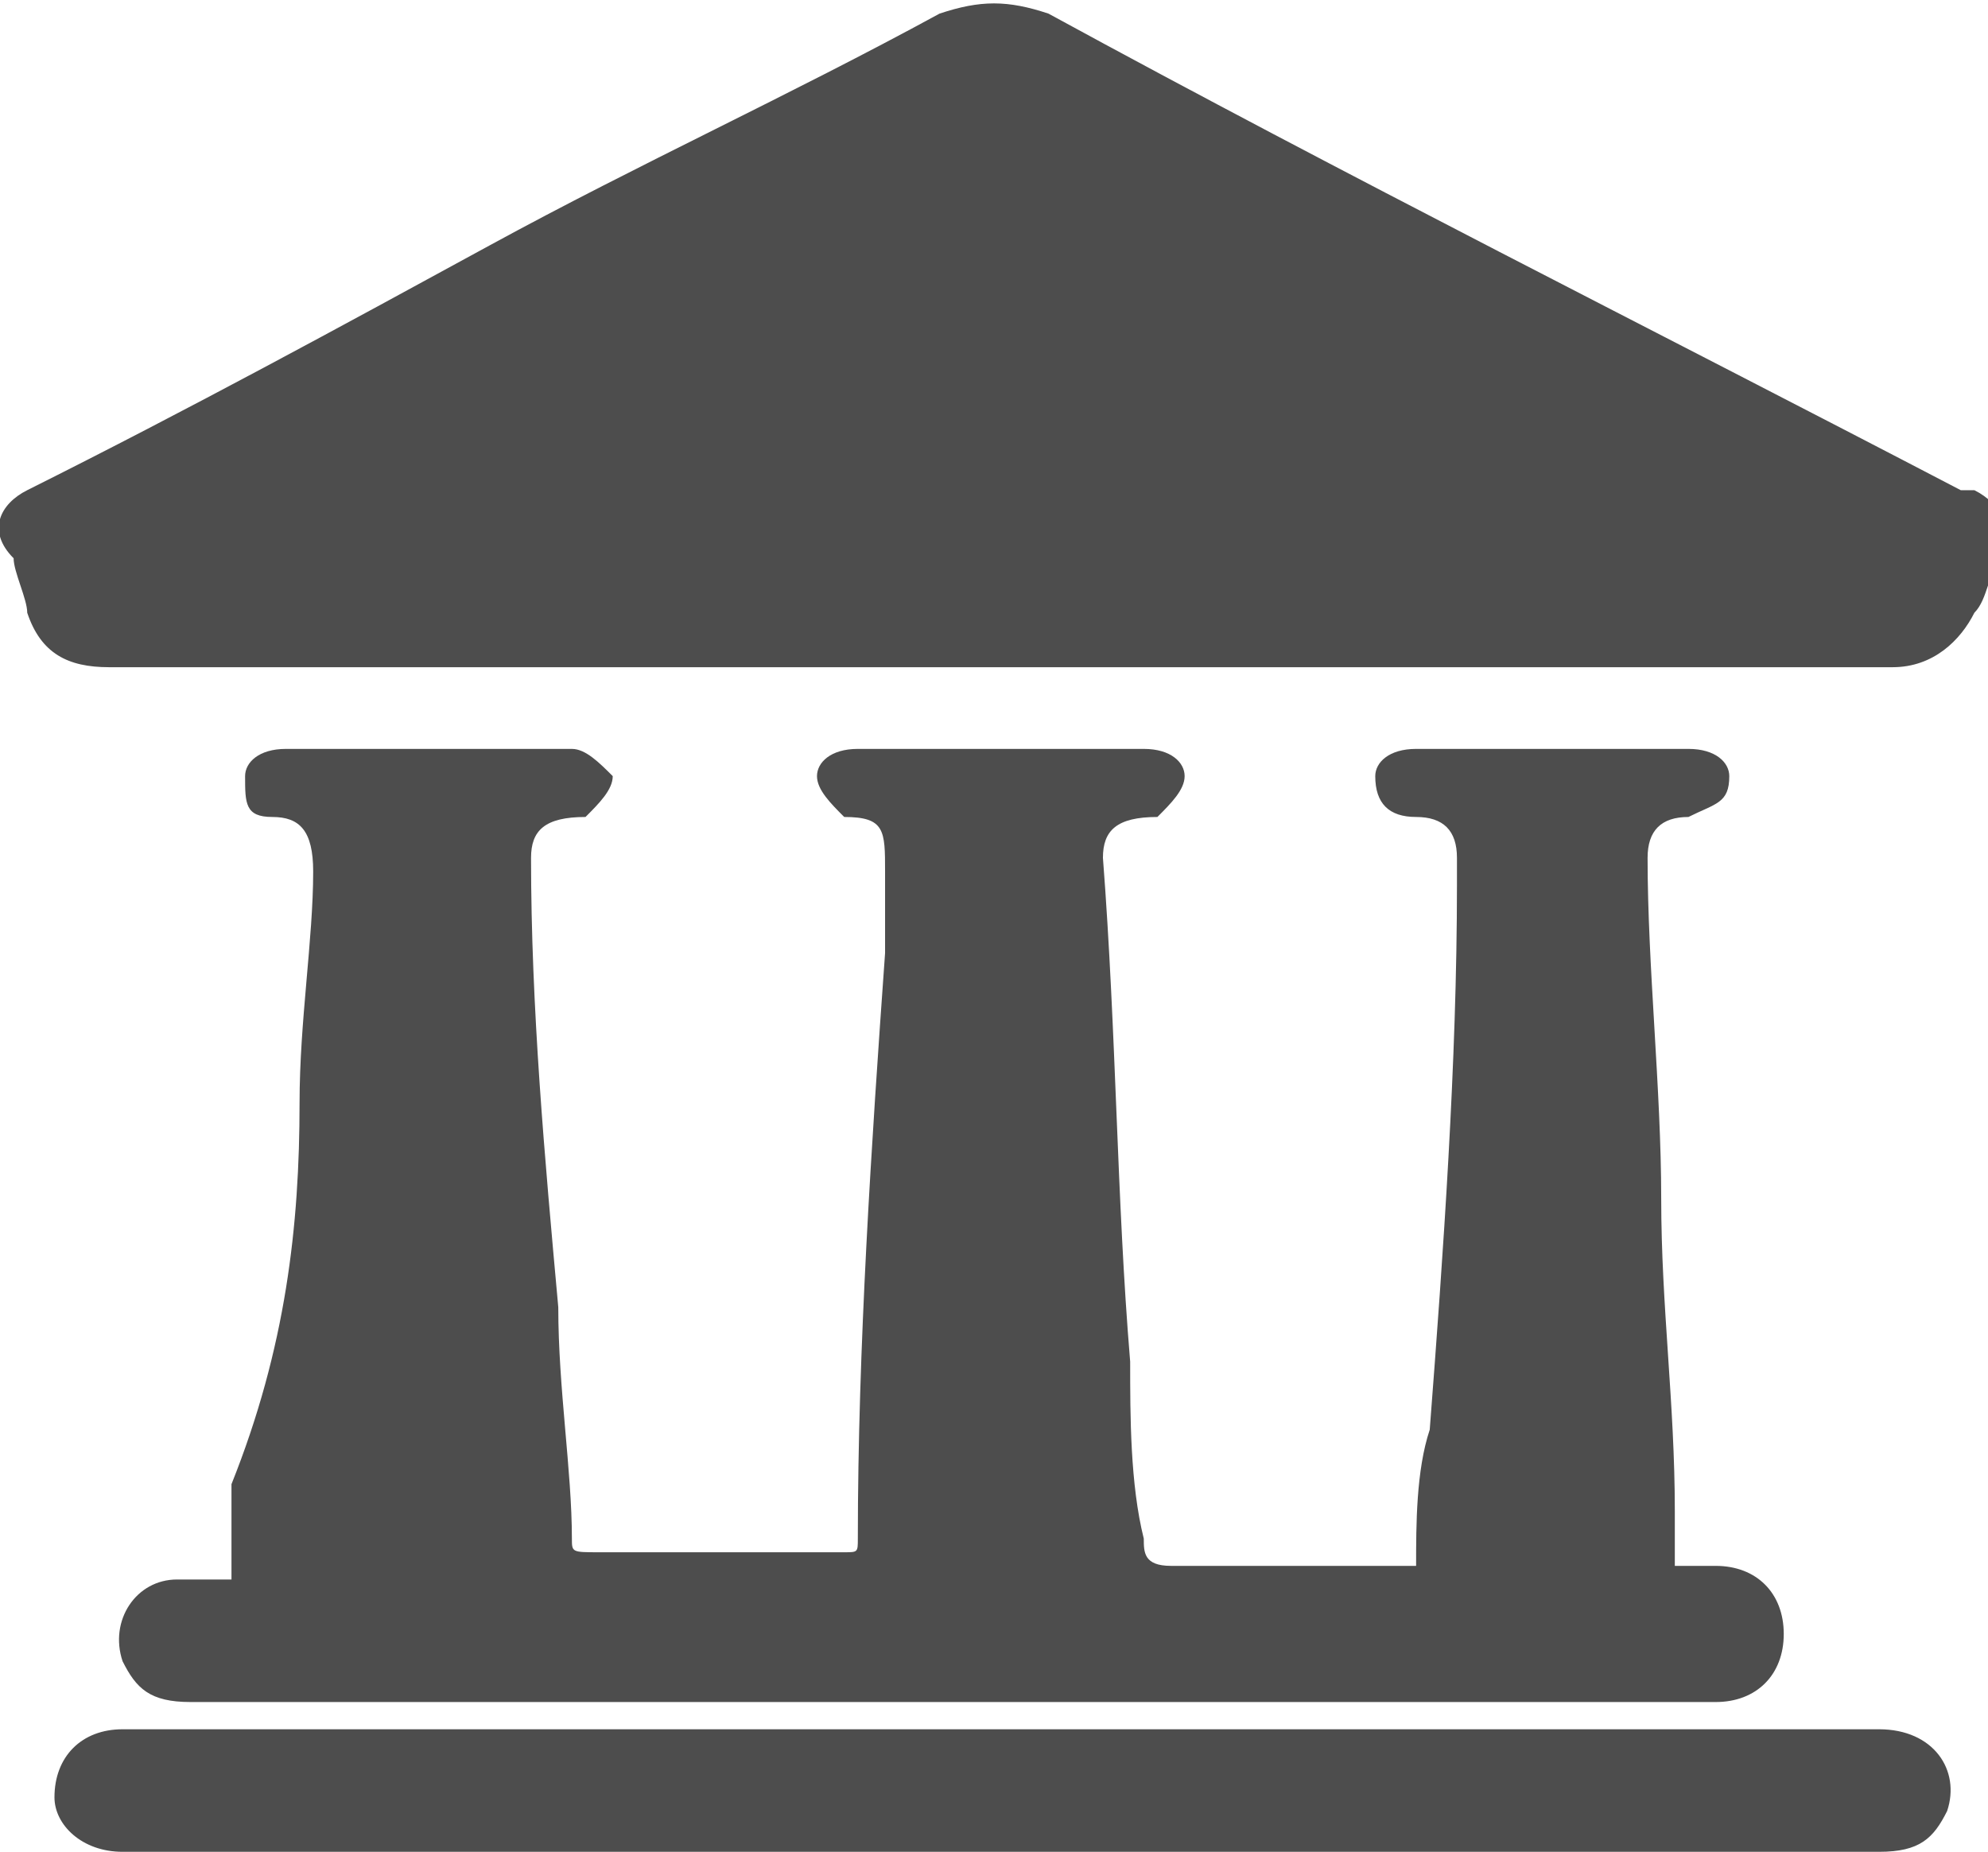 <?xml version="1.0" encoding="utf-8"?>
<!-- Generator: Adobe Illustrator 22.0.1, SVG Export Plug-In . SVG Version: 6.00 Build 0)  -->
<svg version="1.1" xmlns="http://www.w3.org/2000/svg" xmlns:xlink="http://www.w3.org/1999/xlink" x="0px" y="0px"
	 viewBox="0 0 14.6 13.6" style="enable-background:new 0 0 14.6 13.6;" xml:space="preserve">
<style type="text/css">
	.st0{display:none;}
	.st1{display:inline;}
	.st2{fill:#317EE1;}
	.st3{fill:#FFFFFF;}
	.st4{fill:none;stroke:#317EE1;stroke-width:0.801;stroke-miterlimit:10;}
	.st5{fill:#F1F1F1;}
	.st6{fill:#4D4D4D;}
	.st7{fill:#317EE0;}
	.st8{fill:none;stroke:#E0E0E0;stroke-width:1.313;stroke-miterlimit:10;}
	.st9{fill:none;stroke:#808080;stroke-width:1.186;stroke-miterlimit:10;}
	.st10{fill:#808080;}
	.st11{fill:#E4E4E4;}
	.st12{fill:#A7CBF2;}
	.st13{fill:none;}
	.st14{clip-path:url(#SVGID_2_);fill:#F0F0E5;}
	.st15{clip-path:url(#SVGID_2_);}
	.st16{fill:#A6A6A6;}
	.st17{opacity:0.5;clip-path:url(#SVGID_4_);}
	.st18{fill:none;stroke:#808080;stroke-width:0.41;stroke-miterlimit:10;}
	.st19{fill:none;stroke:#808080;stroke-width:0.465;stroke-miterlimit:10;}
	.st20{fill:none;stroke:#808080;stroke-width:0.52;stroke-miterlimit:10;}
	.st21{fill:none;stroke:#808080;stroke-width:0.575;stroke-miterlimit:10;}
	.st22{fill:none;stroke:#808080;stroke-width:0.63;stroke-miterlimit:10;}
	.st23{fill:none;stroke:#808080;stroke-width:0.685;stroke-miterlimit:10;}
	.st24{fill:none;stroke:#808080;stroke-width:0.74;stroke-miterlimit:10;}
	.st25{fill:none;stroke:#808080;stroke-width:0.795;stroke-miterlimit:10;}
	.st26{fill:none;stroke:#808080;stroke-width:0.85;stroke-miterlimit:10;}
	.st27{fill:none;stroke:#808080;stroke-width:0.905;stroke-miterlimit:10;}
	.st28{fill:none;stroke:#808080;stroke-width:0.961;stroke-miterlimit:10;}
	.st29{fill:none;stroke:#808080;stroke-width:1.016;stroke-miterlimit:10;}
	.st30{fill:#BFBFBF;}
	.st31{opacity:0.8;}
	.st32{clip-path:url(#SVGID_6_);}
	.st33{opacity:0.8;fill:none;stroke:#A6A6A6;stroke-width:0.929;stroke-miterlimit:10;}
	.st34{opacity:0.8;fill:none;stroke:#A6A6A6;stroke-width:0.885;stroke-miterlimit:10;}
	.st35{opacity:0.8;fill:none;stroke:#A6A6A6;stroke-width:0.842;stroke-miterlimit:10;}
	.st36{opacity:0.8;fill:none;stroke:#A6A6A6;stroke-width:0.798;stroke-miterlimit:10;}
	.st37{opacity:0.8;fill:none;stroke:#A6A6A6;stroke-width:0.754;stroke-miterlimit:10;}
	.st38{opacity:0.8;fill:none;stroke:#A6A6A6;stroke-width:0.711;stroke-miterlimit:10;}
	.st39{opacity:0.8;fill:none;stroke:#A6A6A6;stroke-width:0.667;stroke-miterlimit:10;}
	.st40{opacity:0.8;fill:none;stroke:#A6A6A6;stroke-width:0.624;stroke-miterlimit:10;}
	.st41{opacity:0.8;fill:none;stroke:#A6A6A6;stroke-width:0.58;stroke-miterlimit:10;}
	.st42{opacity:0.8;fill:none;stroke:#A6A6A6;stroke-width:0.537;stroke-miterlimit:10;}
	.st43{opacity:0.8;fill:none;stroke:#A6A6A6;stroke-width:0.493;stroke-miterlimit:10;}
	.st44{opacity:0.8;fill:none;stroke:#A6A6A6;stroke-width:0.45;stroke-miterlimit:10;}
	.st45{opacity:0.8;fill:none;stroke:#A6A6A6;stroke-width:0.406;stroke-miterlimit:10;}
	.st46{opacity:0.8;fill:none;stroke:#A6A6A6;stroke-width:0.363;stroke-miterlimit:10;}
	.st47{opacity:0.8;fill:none;stroke:#A6A6A6;stroke-width:0.319;stroke-miterlimit:10;}
	.st48{opacity:0.8;fill:none;stroke:#A6A6A6;stroke-width:0.276;stroke-miterlimit:10;}
	.st49{opacity:0.8;fill:none;stroke:#A6A6A6;stroke-width:0.232;stroke-miterlimit:10;}
	.st50{fill:#8C8C8C;}
	.st51{fill:#333333;}
	.st52{fill:none;stroke:#333333;stroke-width:0.834;stroke-miterlimit:10;}
	.st53{fill:none;stroke:#333333;stroke-width:2.112;stroke-miterlimit:10;}
	.st54{fill:#698892;}
	.st55{clip-path:url(#SVGID_8_);fill:#E5E5E5;}
	.st56{clip-path:url(#SVGID_8_);}
	.st57{opacity:0.5;clip-path:url(#SVGID_10_);}
	.st58{clip-path:url(#SVGID_12_);}
	.st59{fill:#378183;}
	.st60{clip-path:url(#SVGID_14_);fill:#E5E5E5;}
	.st61{clip-path:url(#SVGID_14_);}
	.st62{opacity:0.5;clip-path:url(#SVGID_16_);}
	.st63{clip-path:url(#SVGID_18_);}
	.st64{clip-path:url(#SVGID_20_);fill:#F0F0E5;}
	.st65{clip-path:url(#SVGID_20_);}
	.st66{opacity:0.5;clip-path:url(#SVGID_22_);}
	.st67{clip-path:url(#SVGID_24_);}
	.st68{clip-path:url(#SVGID_26_);fill:#E5E5E5;}
	.st69{clip-path:url(#SVGID_26_);}
	.st70{opacity:0.5;clip-path:url(#SVGID_28_);}
	.st71{clip-path:url(#SVGID_30_);}
	.st72{clip-path:url(#SVGID_32_);fill:#F0F0E5;}
	.st73{clip-path:url(#SVGID_32_);}
	.st74{opacity:0.5;clip-path:url(#SVGID_34_);}
	.st75{clip-path:url(#SVGID_36_);}
	.st76{fill:#CA9200;}
	.st77{fill:#EAF2FC;}
	.st78{fill:#D6E5F9;}
	.st79{fill:#C1D8F6;}
	.st80{fill:#ADCBF3;}
	.st81{fill:#98BFF0;}
	.st82{fill:#83B2ED;}
	.st83{fill:#6FA5EA;}
	.st84{fill:#5A98E7;}
	.st85{fill:#468BE4;}
	.st86{display:inline;fill:#ECECEC;}
	.st87{fill:none;stroke:#FFFFFF;stroke-width:6;stroke-linecap:round;stroke-linejoin:round;stroke-miterlimit:10;}
	.st88{fill:#F8F8F8;}
	.st89{display:inline;fill:#E7ECF2;}
	.st90{clip-path:url(#SVGID_38_);}
	.st91{clip-path:url(#SVGID_40_);fill:#424242;}
	.st92{clip-path:url(#SVGID_40_);fill:#222222;}
	.st93{clip-path:url(#SVGID_40_);}
	.st94{clip-path:url(#SVGID_42_);fill:#3D92E5;}
	.st95{clip-path:url(#SVGID_42_);fill:#FFFFFF;}
	.st96{clip-path:url(#SVGID_46_);}
	.st97{clip-path:url(#SVGID_50_);fill:#FFFFFF;}
	.st98{clip-path:url(#SVGID_56_);}
	.st99{clip-path:url(#SVGID_60_);}
	.st100{clip-path:url(#SVGID_64_);}
	.st101{clip-path:url(#SVGID_68_);}
	.st102{clip-path:url(#SVGID_82_);}
	.st103{clip-path:url(#SVGID_86_);fill:none;stroke:#BEBEBE;stroke-miterlimit:10;}
	.st104{clip-path:url(#SVGID_86_);fill:#A7CAF2;}
	.st105{clip-path:url(#SVGID_86_);fill:#FFFFFF;}
	.st106{clip-path:url(#SVGID_88_);fill:none;stroke:#A7CAF2;stroke-miterlimit:10;}
	.st107{clip-path:url(#SVGID_90_);fill:#FFFFFF;}
	.st108{clip-path:url(#SVGID_90_);}
	.st109{clip-path:url(#SVGID_92_);fill:#3D92E5;}
	.st110{clip-path:url(#SVGID_92_);}
	.st111{clip-path:url(#SVGID_94_);fill:#424242;}
	.st112{fill:#FFFFFF;stroke:#317EE0;stroke-width:1.056;stroke-miterlimit:10;}
	.st113{fill:#FFFFFF;stroke:#317EE0;stroke-width:1.181;stroke-miterlimit:10;}
	.st114{fill:none;stroke:#D6E5F9;stroke-miterlimit:10;}
	.st115{display:none;fill:none;stroke:#000000;stroke-width:2.3;stroke-miterlimit:10;}
	.st116{clip-path:url(#SVGID_96_);fill:#F0F0E5;}
	.st117{clip-path:url(#SVGID_96_);}
	.st118{opacity:0.5;clip-path:url(#SVGID_98_);}
	.st119{clip-path:url(#SVGID_100_);}
	.st120{clip-path:url(#SVGID_102_);fill:#E5E5E5;}
	.st121{clip-path:url(#SVGID_102_);}
	.st122{opacity:0.5;clip-path:url(#SVGID_104_);}
	.st123{clip-path:url(#SVGID_106_);}
	.st124{clip-path:url(#SVGID_108_);fill:#E5E5E5;}
	.st125{clip-path:url(#SVGID_108_);}
	.st126{opacity:0.5;clip-path:url(#SVGID_110_);}
	.st127{clip-path:url(#SVGID_112_);}
	.st128{clip-path:url(#SVGID_114_);fill:#E5E5E5;}
	.st129{clip-path:url(#SVGID_114_);}
	.st130{opacity:0.5;clip-path:url(#SVGID_116_);}
	.st131{clip-path:url(#SVGID_118_);}
	.st132{fill:#255FA8;}
	.st133{fill:#085C77;}
	.st134{fill:#886AE0;}
	.st135{fill:#6DA41E;}
	.st136{fill:#D25633;}
	.st137{fill:#727EE0;}
	.st138{fill:#597CA9;}
	.st139{fill-rule:evenodd;clip-rule:evenodd;fill:#245AAF;}
	.st140{fill:#3ACC01;}
	.st141{fill:#44A6EB;}
	.st142{fill:#09AF98;}
	.st143{fill-rule:evenodd;clip-rule:evenodd;fill:#666666;}
	.st144{fill:#666666;}
	.st145{fill:#F37600;}
	.st146{fill:none;stroke:#F37600;stroke-width:0.5;stroke-miterlimit:10;}
	.st147{fill:#C1272D;}
	.st148{fill:#E6E6E6;}
	.st149{fill:#ED1C24;}
	.st150{fill:#CCCCCC;}
	.st151{fill:#0066A7;}
	.st152{fill:none;stroke:#808080;stroke-width:0.642;stroke-miterlimit:10;}
	.st153{clip-path:url(#SVGID_120_);fill:#FFFFFF;}
	.st154{clip-path:url(#SVGID_120_);}
	.st155{clip-path:url(#SVGID_122_);fill:#3D92E5;}
	.st156{clip-path:url(#SVGID_122_);}
	.st157{clip-path:url(#SVGID_124_);fill:#424242;}
	.st158{clip-path:url(#SVGID_126_);}
	.st159{clip-path:url(#SVGID_128_);fill:#424242;}
	.st160{clip-path:url(#SVGID_128_);fill:#222222;}
	.st161{clip-path:url(#SVGID_128_);}
	.st162{clip-path:url(#SVGID_130_);fill:#3D92E5;}
	.st163{clip-path:url(#SVGID_130_);fill:#FFFFFF;}
	.st164{clip-path:url(#SVGID_134_);}
	.st165{clip-path:url(#SVGID_138_);fill:#FFFFFF;}
	.st166{clip-path:url(#SVGID_144_);}
	.st167{clip-path:url(#SVGID_148_);}
	.st168{clip-path:url(#SVGID_152_);}
	.st169{clip-path:url(#SVGID_156_);}
	.st170{clip-path:url(#SVGID_170_);}
	.st171{clip-path:url(#SVGID_174_);fill:none;stroke:#BEBEBE;stroke-miterlimit:10;}
	.st172{clip-path:url(#SVGID_174_);fill:#A7CAF2;}
	.st173{clip-path:url(#SVGID_174_);fill:#FFFFFF;}
	.st174{clip-path:url(#SVGID_176_);fill:none;stroke:#A7CAF2;stroke-miterlimit:10;}
</style>
<g id="圖層_2">
</g>
<g id="列表頁">
</g>
<g id="切圖">
	<g>
		<path class="st6" d="M10.4,11.5c0-0.3,0-0.7,0.1-1c0.1-1.3,0.2-2.7,0.2-4c0-0.1,0-0.2,0-0.2c0-0.2-0.1-0.3-0.3-0.3
			c-0.2,0-0.3-0.1-0.3-0.3c0-0.1,0.1-0.2,0.3-0.2c0.7,0,1.3,0,2,0c0.2,0,0.3,0.1,0.3,0.2c0,0.2-0.1,0.2-0.3,0.3
			c-0.2,0-0.3,0.1-0.3,0.3c0,0.8,0.1,1.7,0.1,2.5c0,0.8,0.1,1.5,0.1,2.3c0,0.1,0,0.2,0,0.4c0.1,0,0.2,0,0.3,0c0.3,0,0.5,0.2,0.5,0.5
			c0,0.3-0.2,0.5-0.5,0.5c-1.3,0-2.7,0-4,0c-2.4,0-4.8,0-7.2,0c-0.3,0-0.4-0.1-0.5-0.3c-0.1-0.3,0.1-0.6,0.4-0.6c0.1,0,0.2,0,0.4,0
			c0-0.2,0-0.5,0-0.7C2.1,9.9,2.2,9,2.2,8.1c0-0.6,0.1-1.2,0.1-1.7C2.3,6.1,2.2,6,2,6c-0.2,0-0.2-0.1-0.2-0.3c0-0.1,0.1-0.2,0.3-0.2
			c0.2,0,0.3,0,0.5,0c0.5,0,1,0,1.5,0c0,0,0.1,0,0.1,0c0.1,0,0.2,0.1,0.3,0.2c0,0.1-0.1,0.2-0.2,0.3C4,6,3.9,6.1,3.9,6.3
			C3.9,7.4,4,8.5,4.1,9.6c0,0.6,0.1,1.2,0.1,1.7c0,0.1,0,0.1,0.2,0.1c0.6,0,1.2,0,1.8,0c0.1,0,0.1,0,0.1-0.1C6.3,9.9,6.4,8.4,6.5,7
			c0-0.2,0-0.4,0-0.6C6.5,6.1,6.5,6,6.2,6C6.1,5.9,6,5.8,6,5.7c0-0.1,0.1-0.2,0.3-0.2c0.7,0,1.4,0,2.1,0c0.2,0,0.3,0.1,0.3,0.2
			c0,0.1-0.1,0.2-0.2,0.3C8.2,6,8.1,6.1,8.1,6.3C8.2,7.6,8.2,8.8,8.3,10c0,0.4,0,0.9,0.1,1.3c0,0.1,0,0.2,0.2,0.2c0.6,0,1.2,0,1.7,0
			C10.3,11.5,10.4,11.5,10.4,11.5z"/>
		<path class="st6" d="M7.3,4.9c-2.2,0-4.3,0-6.5,0c-0.3,0-0.5-0.1-0.6-0.4C0.2,4.4,0.1,4.2,0.1,4.1C-0.1,3.9,0,3.7,0.2,3.6
			C1.4,3,2.5,2.4,3.6,1.8c1.1-0.6,2.2-1.1,3.3-1.7C7.2,0,7.4,0,7.7,0.1c2.2,1.2,4.4,2.3,6.7,3.5c0,0,0,0,0.1,0
			c0.2,0.1,0.3,0.3,0.2,0.5c-0.1,0.1-0.1,0.3-0.2,0.4c-0.1,0.2-0.3,0.4-0.6,0.4c-1.7,0-3.3,0-5,0C8.3,4.9,7.8,4.9,7.3,4.9z"/>
		<path class="st6" d="M7.3,12.7c2.2,0,4.3,0,6.5,0c0.4,0,0.6,0.3,0.5,0.6c-0.1,0.2-0.2,0.3-0.5,0.3c-0.9,0-1.8,0-2.6,0
			c-3.4,0-6.9,0-10.3,0c-0.3,0-0.5-0.2-0.5-0.4c0-0.3,0.2-0.5,0.5-0.5c0.7,0,1.4,0,2,0C4.3,12.7,5.8,12.7,7.3,12.7z"/>
	</g>
</g>
<g id="說明">
</g>
<g id="圖層_3">
</g>
</svg>
